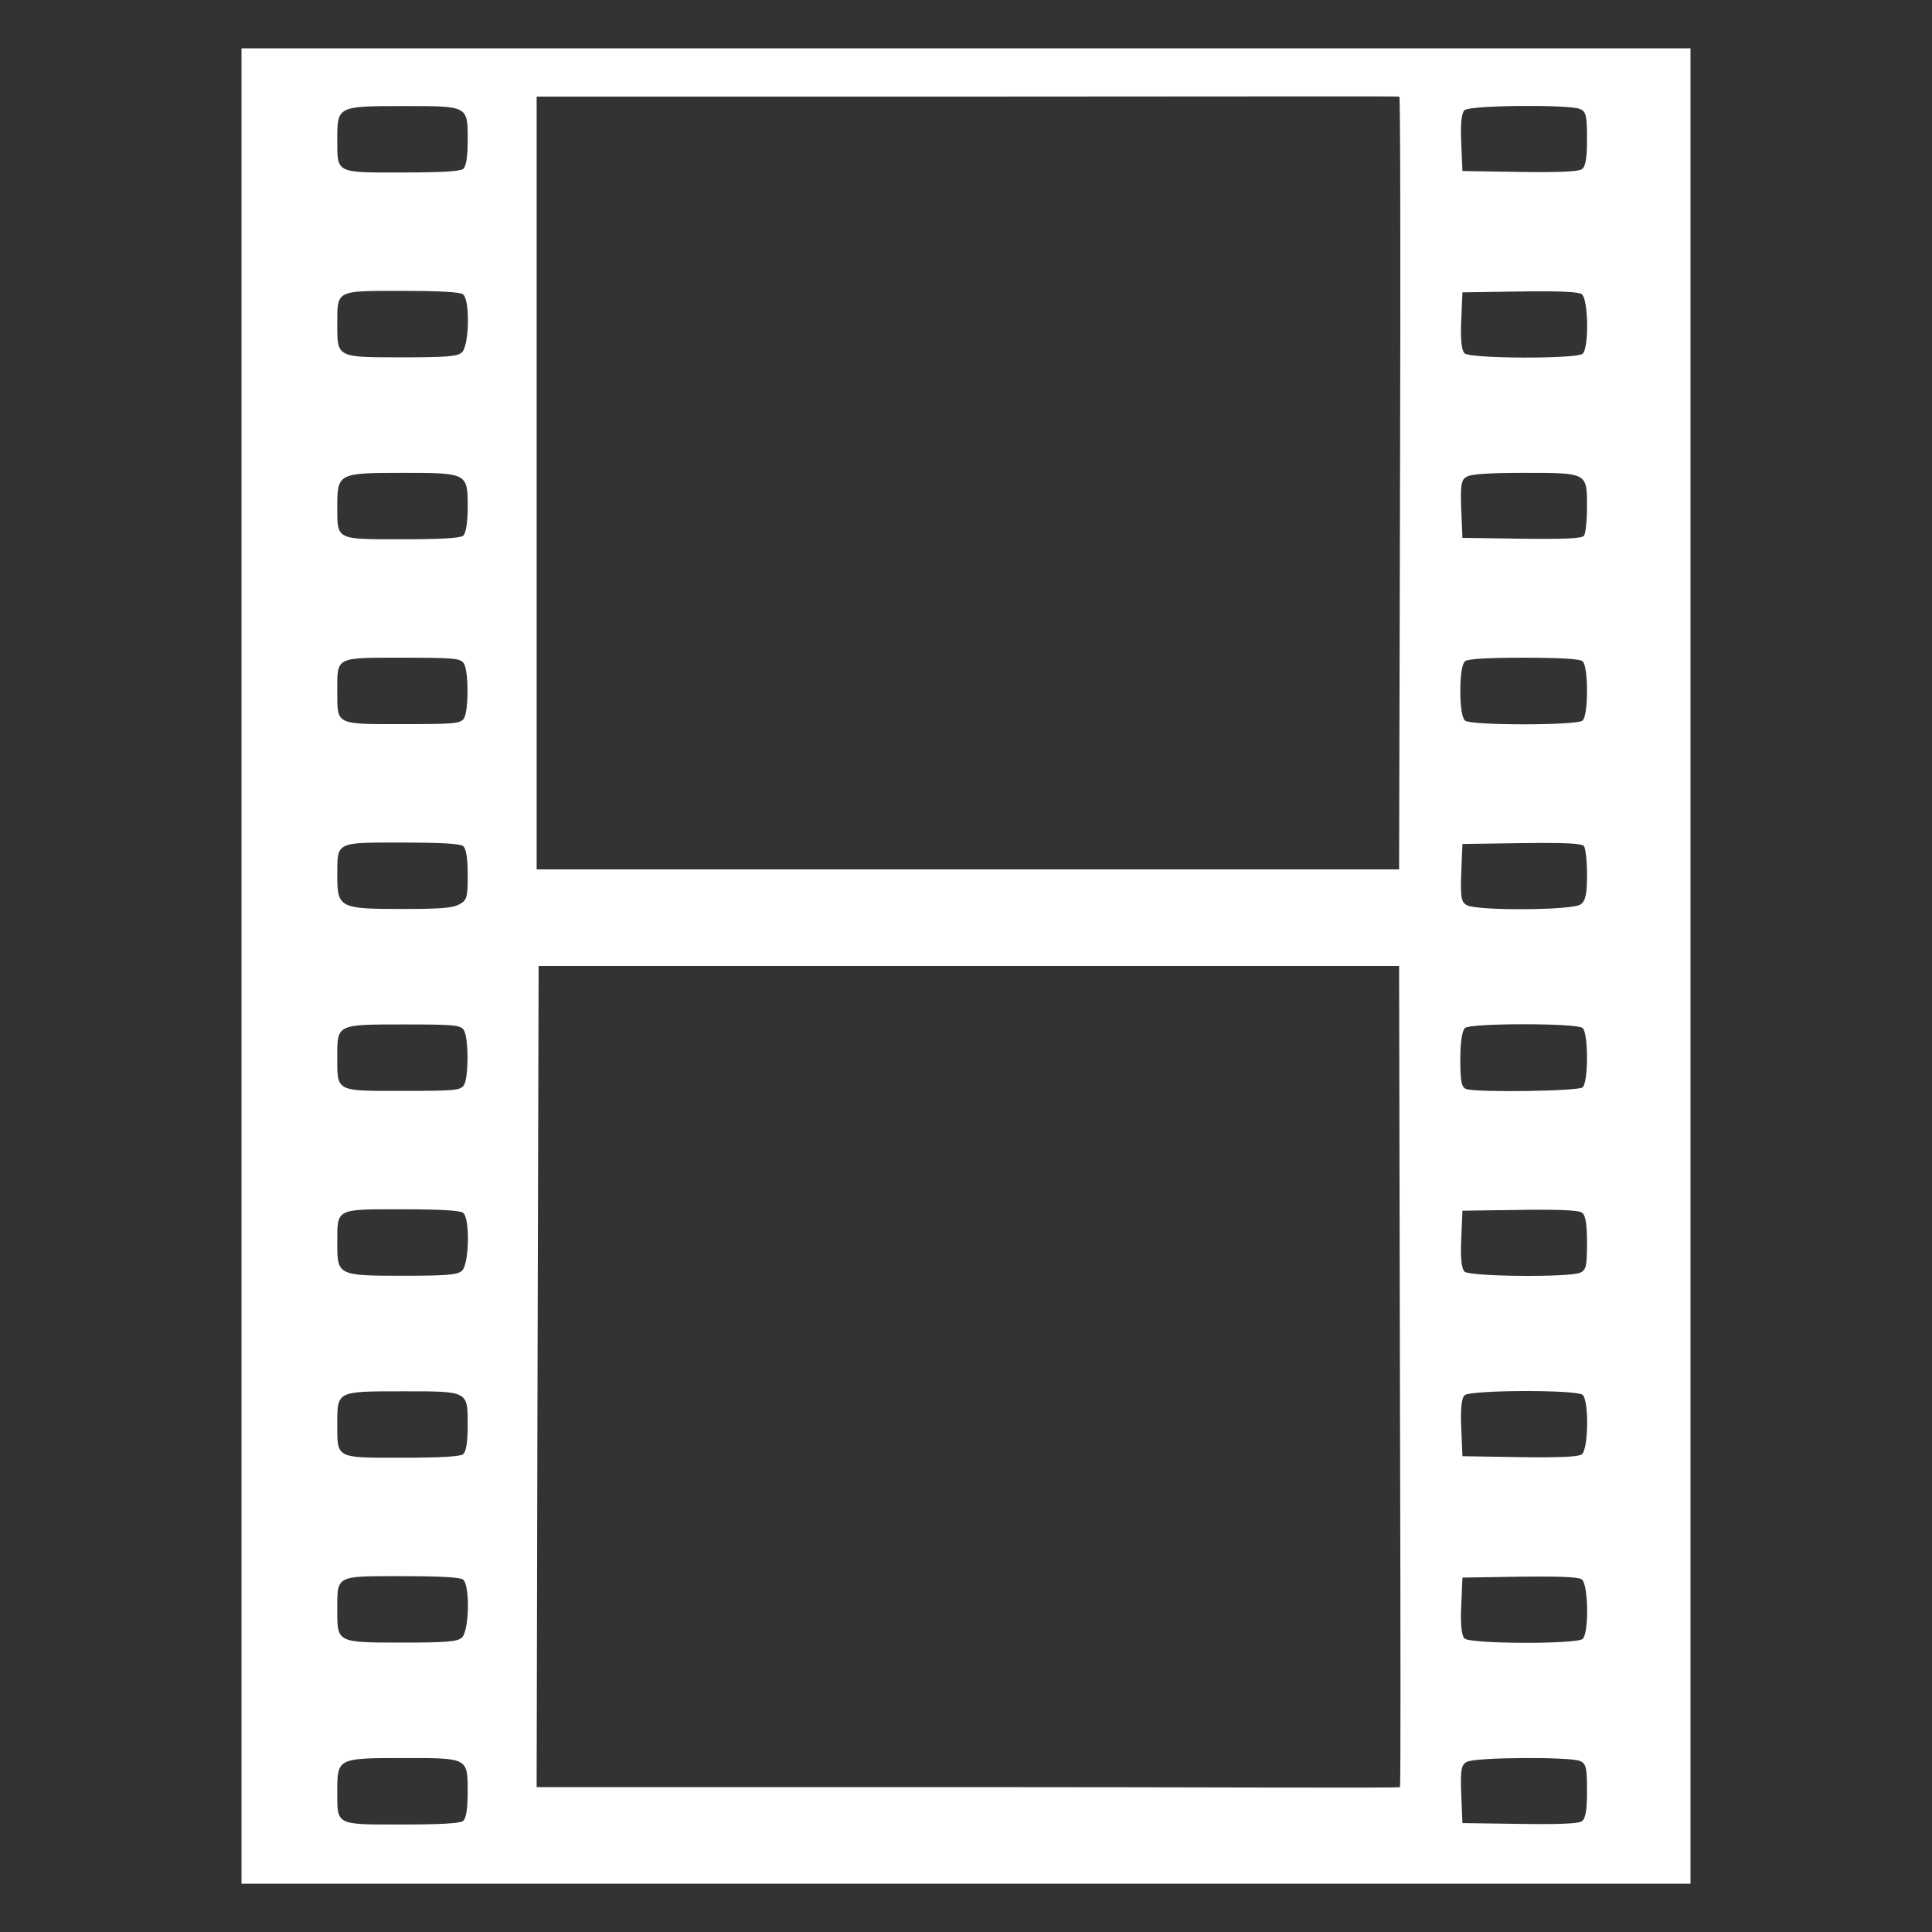 <?xml version="1.0" encoding="utf-8"?>
<!-- Generator: Adobe Illustrator 16.0.3, SVG Export Plug-In . SVG Version: 6.00 Build 0)  -->
<!DOCTYPE svg PUBLIC "-//W3C//DTD SVG 1.1//EN" "http://www.w3.org/Graphics/SVG/1.1/DTD/svg11.dtd">
<svg version="1.1" id="Ebene_1" xmlns="http://www.w3.org/2000/svg" xmlns:xlink="http://www.w3.org/1999/xlink" x="0px" y="0px"
	 width="40px" height="40px" viewBox="0 0 40 40" enable-background="new 0 0 40 40" xml:space="preserve">
<rect x="0" y="0" width="40" height="40" fill="#333333" stroke="none"/>
<g transform="translate(0,378) scale(0.1,-0.1)">
	<path fill="#FFFFFF" d="M350,3390v380H200H50v-380H350z M327.451,3744.941c-0.684-0.469-4.805-0.654-12.861-0.537l-11.807,0.186
		l-0.254,5.918c-0.186,3.818,0.078,6.162,0.693,6.689c1.123,1.021,21.357,1.201,23.857,0.254c1.309-0.547,1.494-1.328,1.494-6.23
		C328.574,3747.158,328.271,3745.42,327.451,3744.941z M327.637,3706.738c-1.436-1.074-23.223-1.025-24.414,0.117
		c-0.615,0.537-0.879,2.871-0.693,6.689l0.254,5.928l11.807,0.176c8.057,0.127,12.178-0.059,12.861-0.537
		C328.887,3718.213,329.014,3707.812,327.637,3706.738z M327.939,3669.062c-0.557-0.537-3.672-0.713-12.979-0.596l-12.178,0.176
		l-0.254,5.986c-0.186,5.078,0,6.094,1.191,6.689c0.879,0.537,4.629,0.781,11.807,0.781c13.174,0,13.047,0.059,13.047-7.051
		C328.574,3672.168,328.271,3669.482,327.939,3669.062z M327.637,3630.791c-1.377-1.006-22.979-1.006-24.297,0
		c-0.615,0.488-0.996,2.744-0.996,6.162c0,3.408,0.381,5.674,0.996,6.162c0.625,0.469,4.502,0.713,12.129,0.713
		c7.607,0,11.484-0.244,12.168-0.713C328.887,3642.158,328.887,3631.748,327.637,3630.791z M327.266,3592.763
		c-1.563-1.25-21.416-1.367-23.545-0.176c-1.191,0.596-1.377,1.606-1.191,6.689l0.254,5.986l12.178,0.176
		c9.307,0.117,12.422-0.059,12.979-0.596c0.332-0.43,0.635-3.105,0.635-5.986C328.574,3594.922,328.271,3593.476,327.266,3592.763z
		 M327.637,3554.863c-1.064-0.781-21.543-1.074-23.975-0.361c-1.055,0.303-1.318,1.436-1.318,6.152c0,3.701,0.381,6.045,0.996,6.533
		c1.318,1.006,22.92,1.006,24.297,0C328.887,3566.211,328.887,3555.81,327.637,3554.863z M327.08,3516.465
		c-2.5-0.947-22.734-0.781-23.857,0.254c-0.615,0.527-0.879,2.861-0.693,6.689l0.254,5.928l11.807,0.166
		c8.057,0.127,12.178-0.068,12.861-0.527c0.82-0.479,1.123-2.227,1.123-6.299C328.574,3517.793,328.389,3517.011,327.08,3516.465z
		 M327.451,3478.867c-0.684-0.488-4.805-0.674-12.861-0.547l-11.807,0.186l-0.254,5.918c-0.186,3.818,0.078,6.152,0.693,6.699
		c1.191,1.113,22.979,1.182,24.414,0.107C329.014,3490.156,328.887,3479.756,327.451,3478.867z M327.637,3440.654
		c-1.436-1.094-23.223-1.025-24.414,0.107c-0.615,0.547-0.879,2.871-0.693,6.699l0.254,5.918l11.807,0.186
		c8.057,0.107,12.178-0.059,12.861-0.537C328.887,3452.138,329.014,3441.728,327.637,3440.654z M327.451,3402.91
		c-0.684-0.479-4.805-0.654-12.861-0.527l-11.807,0.166l-0.254,5.986c-0.186,5.078,0,6.104,1.191,6.699
		c1.68,0.947,21.045,1.074,23.359,0.186c1.309-0.537,1.494-1.318,1.494-6.23C328.574,3405.127,328.271,3403.398,327.451,3402.91z
		 M200.405,3600h-89.297v76.719V3760h89.136c49.023,0,89.365,0.107,89.482,0c0.195-0.137,0.264-34.307,0.127-83.525L289.668,3600
		H200.405z M200.308,3410h-89.204l0.161,76.68l0.249,93.32h89.048h89.106l0.186-92.646c0.137-49.287,0.137-77.041,0-77.354
		C289.668,3409.756,249.453,3410,200.308,3410z M95.869,3745.01c-0.62-0.488-4.59-0.723-12.71-0.723
		c-13.799,0-13.33-0.234-13.33,6.934c0,6.768,0.093,6.816,13.579,6.816c13.584,0,13.428,0.127,13.428-7.109
		C96.836,3747.695,96.528,3745.478,95.869,3745.01z M95.557,3706.982c-0.938-0.781-3.242-0.967-12.212-0.967
		c-13.579,0-13.516-0.059-13.516,6.641c0,7.354-0.469,7.119,13.33,7.119c8.12,0,12.09-0.244,12.71-0.723
		C97.368,3717.92,97.153,3708.115,95.557,3706.982z M95.869,3669.062c-0.62-0.469-4.59-0.713-12.71-0.713
		c-13.706,0-13.33-0.186-13.33,6.699c0,6.924,0.186,7.051,13.271,7.051c13.735,0,13.735,0,13.735-7.178
		C96.836,3671.753,96.431,3669.482,95.869,3669.062z M96.025,3631.211c-0.776-1.016-1.812-1.133-12.681-1.133
		c-13.984,0-13.516-0.244-13.516,6.875s-0.469,6.875,13.516,6.875c10.405,0,11.904-0.117,12.617-1.074
		C97.061,3641.435,97.061,3632.705,96.025,3631.211z M95.093,3592.763c-1.436-0.781-4.063-0.957-11.934-0.957
		c-12.832,0-13.33,0.244-13.33,6.934c0,7.061-0.376,6.816,13.33,6.816c8.12,0,12.09-0.234,12.71-0.713
		c0.659-0.479,0.967-2.686,0.967-5.918C96.836,3594.199,96.685,3593.603,95.093,3592.763z M96.025,3555.283
		c-0.776-1.035-1.812-1.143-12.681-1.143c-13.984,0-13.516-0.244-13.516,7.119c0,6.689-0.156,6.641,13.896,6.641
		c10.083,0,11.523-0.127,12.236-1.074C97.061,3565.498,97.061,3556.777,96.025,3555.283z M95.557,3516.826
		c-0.938-0.781-3.242-0.957-11.987-0.957c-13.647,0-13.74,0.068-13.74,6.699c0,7.295-0.469,7.061,13.33,7.061
		c8.12,0,12.09-0.254,12.71-0.713C97.368,3527.773,97.153,3517.959,95.557,3516.826z M95.869,3478.906
		c-0.62-0.459-4.59-0.713-12.71-0.713c-13.799,0-13.33-0.234-13.33,7.119c0,6.699-0.063,6.631,13.516,6.631
		c13.716,0,13.491,0.127,13.491-7.109C96.836,3481.601,96.528,3479.394,95.869,3478.906z M95.552,3440.888
		c-0.933-0.781-3.242-0.967-12.207-0.967c-13.584,0-13.516-0.039-13.516,6.66c0,7.344-0.469,7.09,13.33,7.09
		c8.12,0,12.09-0.225,12.71-0.713C97.368,3451.816,97.148,3442.031,95.552,3440.888z M95.864,3402.978
		c-0.62-0.488-4.59-0.723-12.705-0.723c-13.804,0-13.33-0.225-13.33,6.934c0,6.768,0.093,6.826,13.579,6.826
		c13.579,0,13.423,0.127,13.423-7.119C96.831,3405.674,96.523,3403.457,95.864,3402.978z"/>
</g>
</svg>
